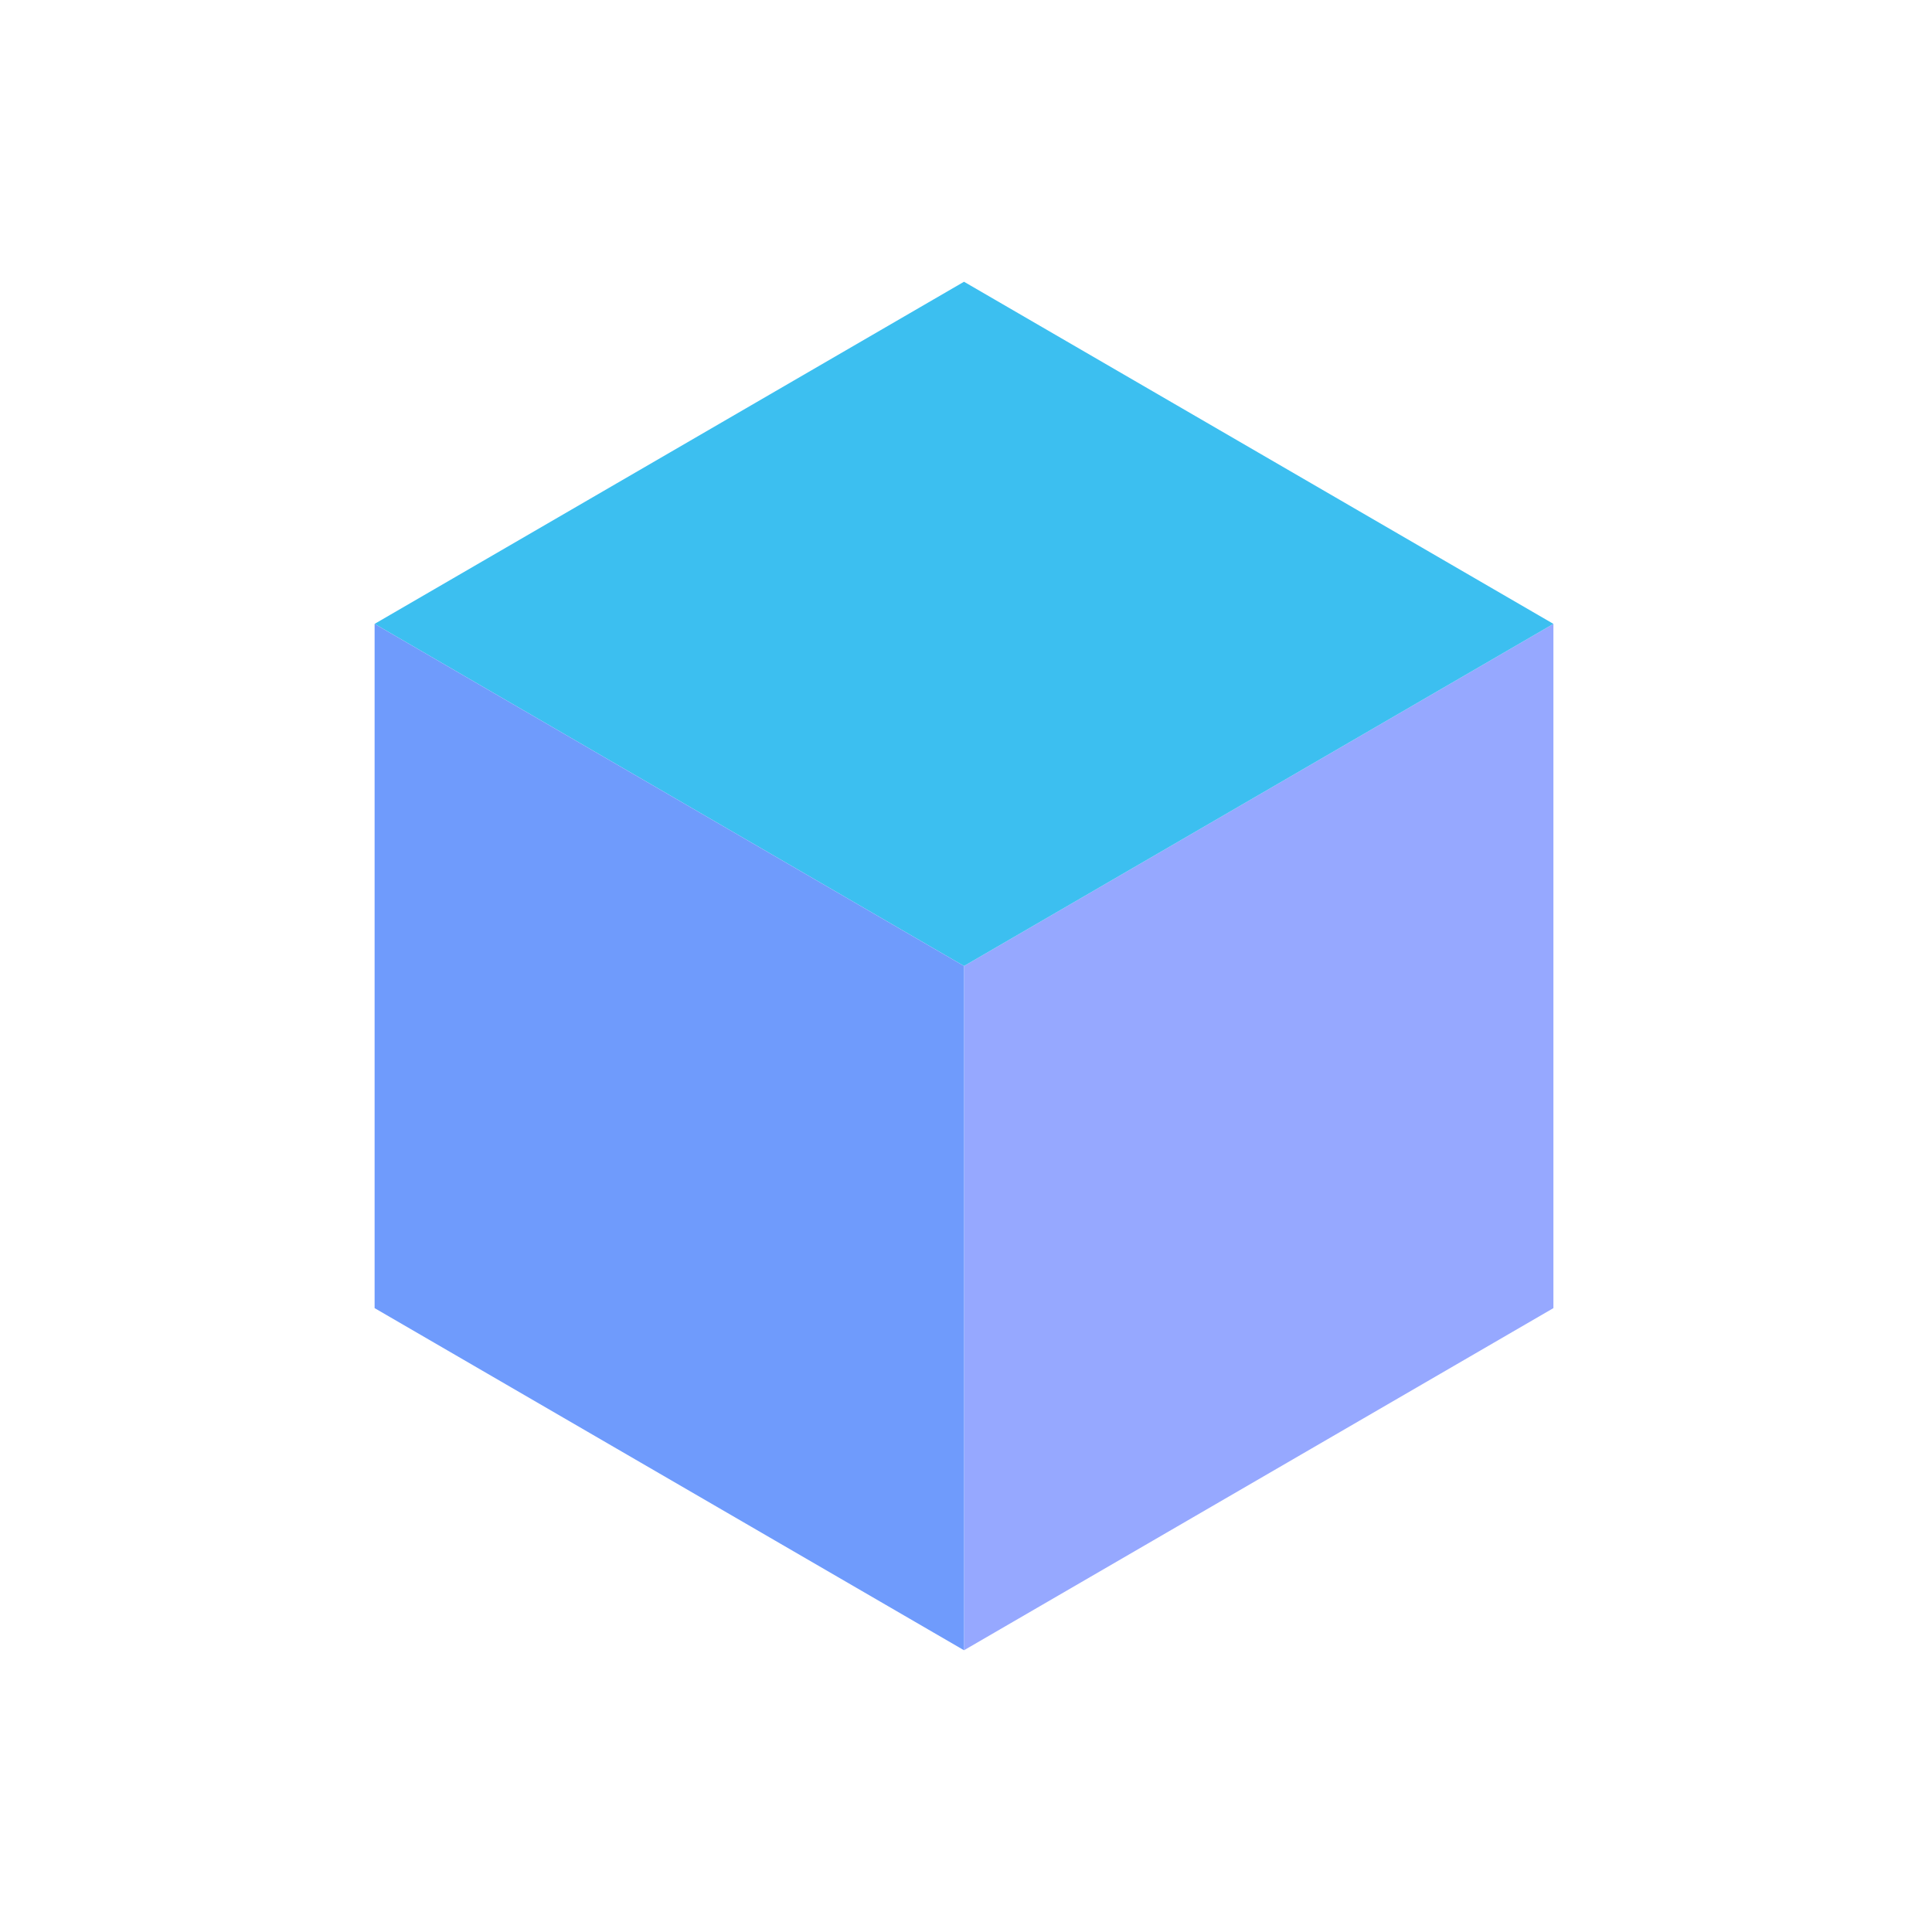 <svg width="96" height="96" viewBox="0 0 96 96" fill="none"
  xmlns="http://www.w3.org/2000/svg">
  <path d="M47.901 82L77.188 65V48V31L62.545 39.5L47.901 48V82Z" fill="#96A8FF"/>
  <path d="M77.188 31L47.901 14L33.258 22.5L18.614 31L33.258 39.5L47.901 48L62.545 39.5L77.188 31Z" fill="#3CBFF0"/>
  <path d="M18.614 65L47.901 82V48L33.258 39.5L18.614 31V65Z" fill="#6F9BFC"/>
</svg>
